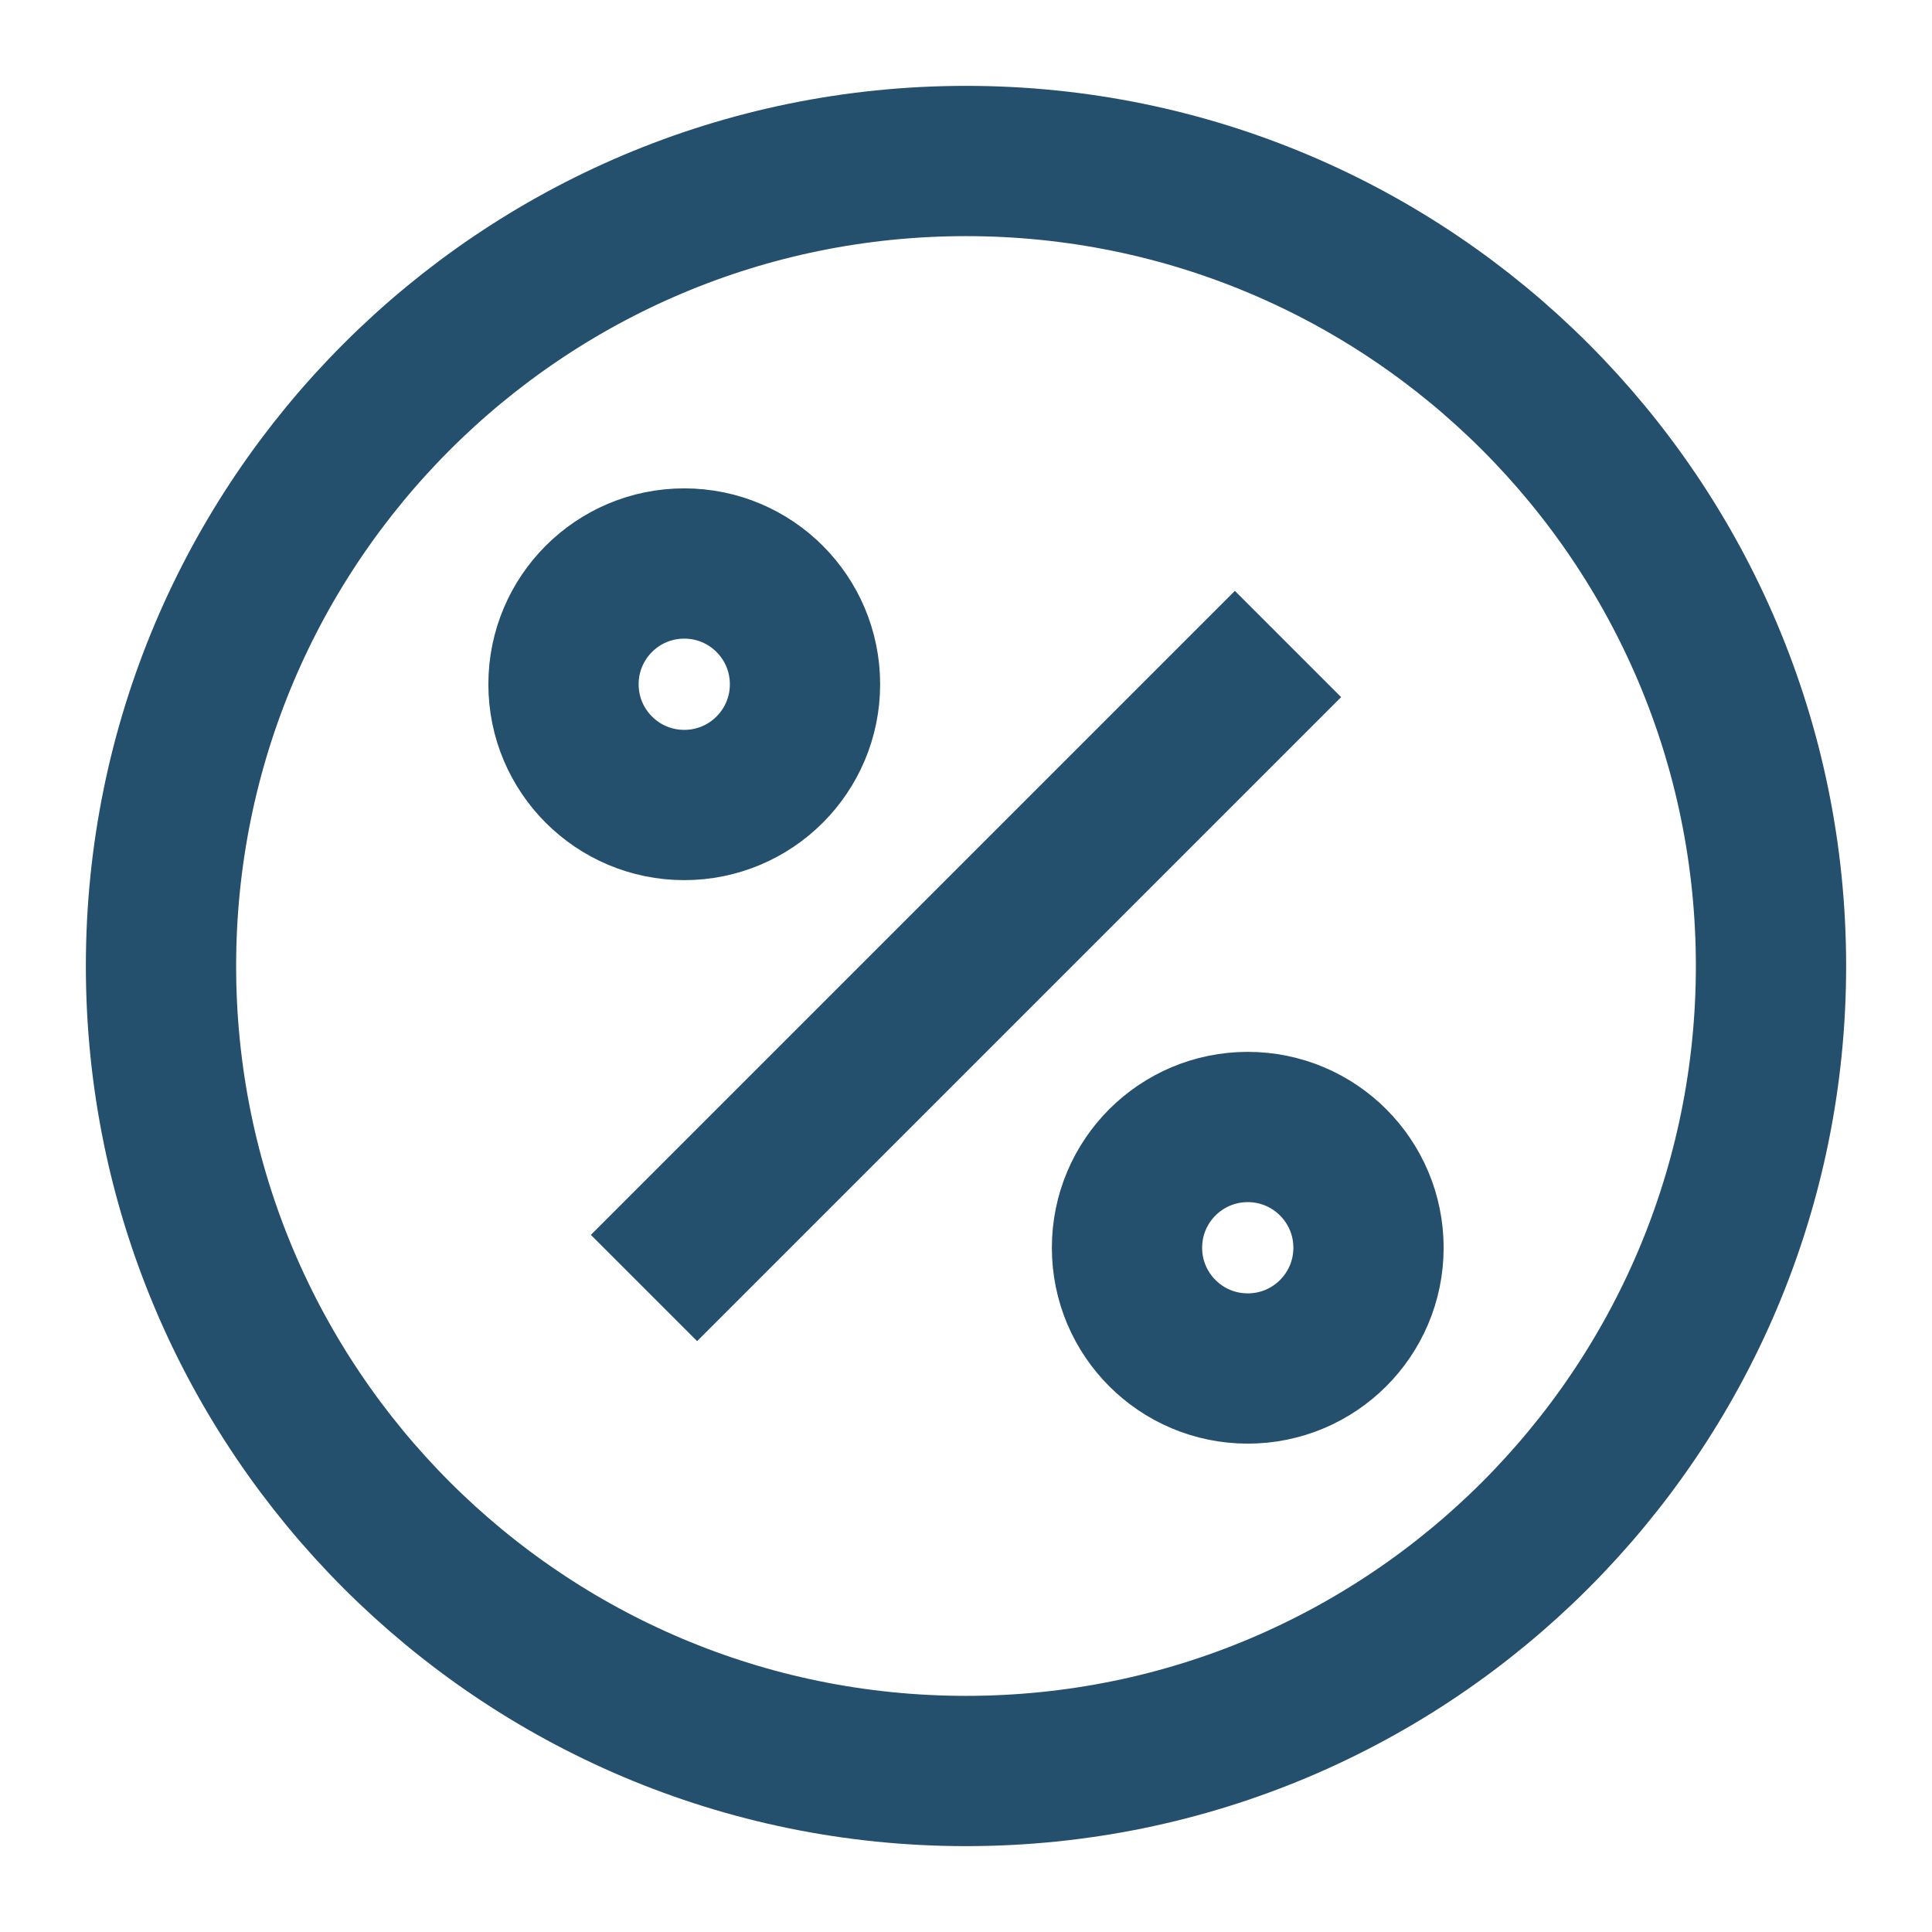 <svg width="36" height="36" viewBox="0 0 36 36" fill="none" xmlns="http://www.w3.org/2000/svg">
<path d="M24 12L12 24M33 18C33 26.284 26.284 33 18 33C9.716 33 3 26.284 3 18C3 9.716 9.716 3 18 3C26.284 3 33 9.716 33 18ZM15 12.75C15 13.993 13.993 15 12.75 15C11.507 15 10.5 13.993 10.5 12.75C10.5 11.507 11.507 10.5 12.75 10.5C13.993 10.5 15 11.507 15 12.75ZM25.5 23.25C25.5 24.493 24.493 25.5 23.25 25.5C22.007 25.5 21 24.493 21 23.25C21 22.007 22.007 21 23.25 21C24.493 21 25.5 22.007 25.5 23.25Z" stroke="#244F6D" stroke-width="2.8" stroke-linejoin="round"/>
</svg>
